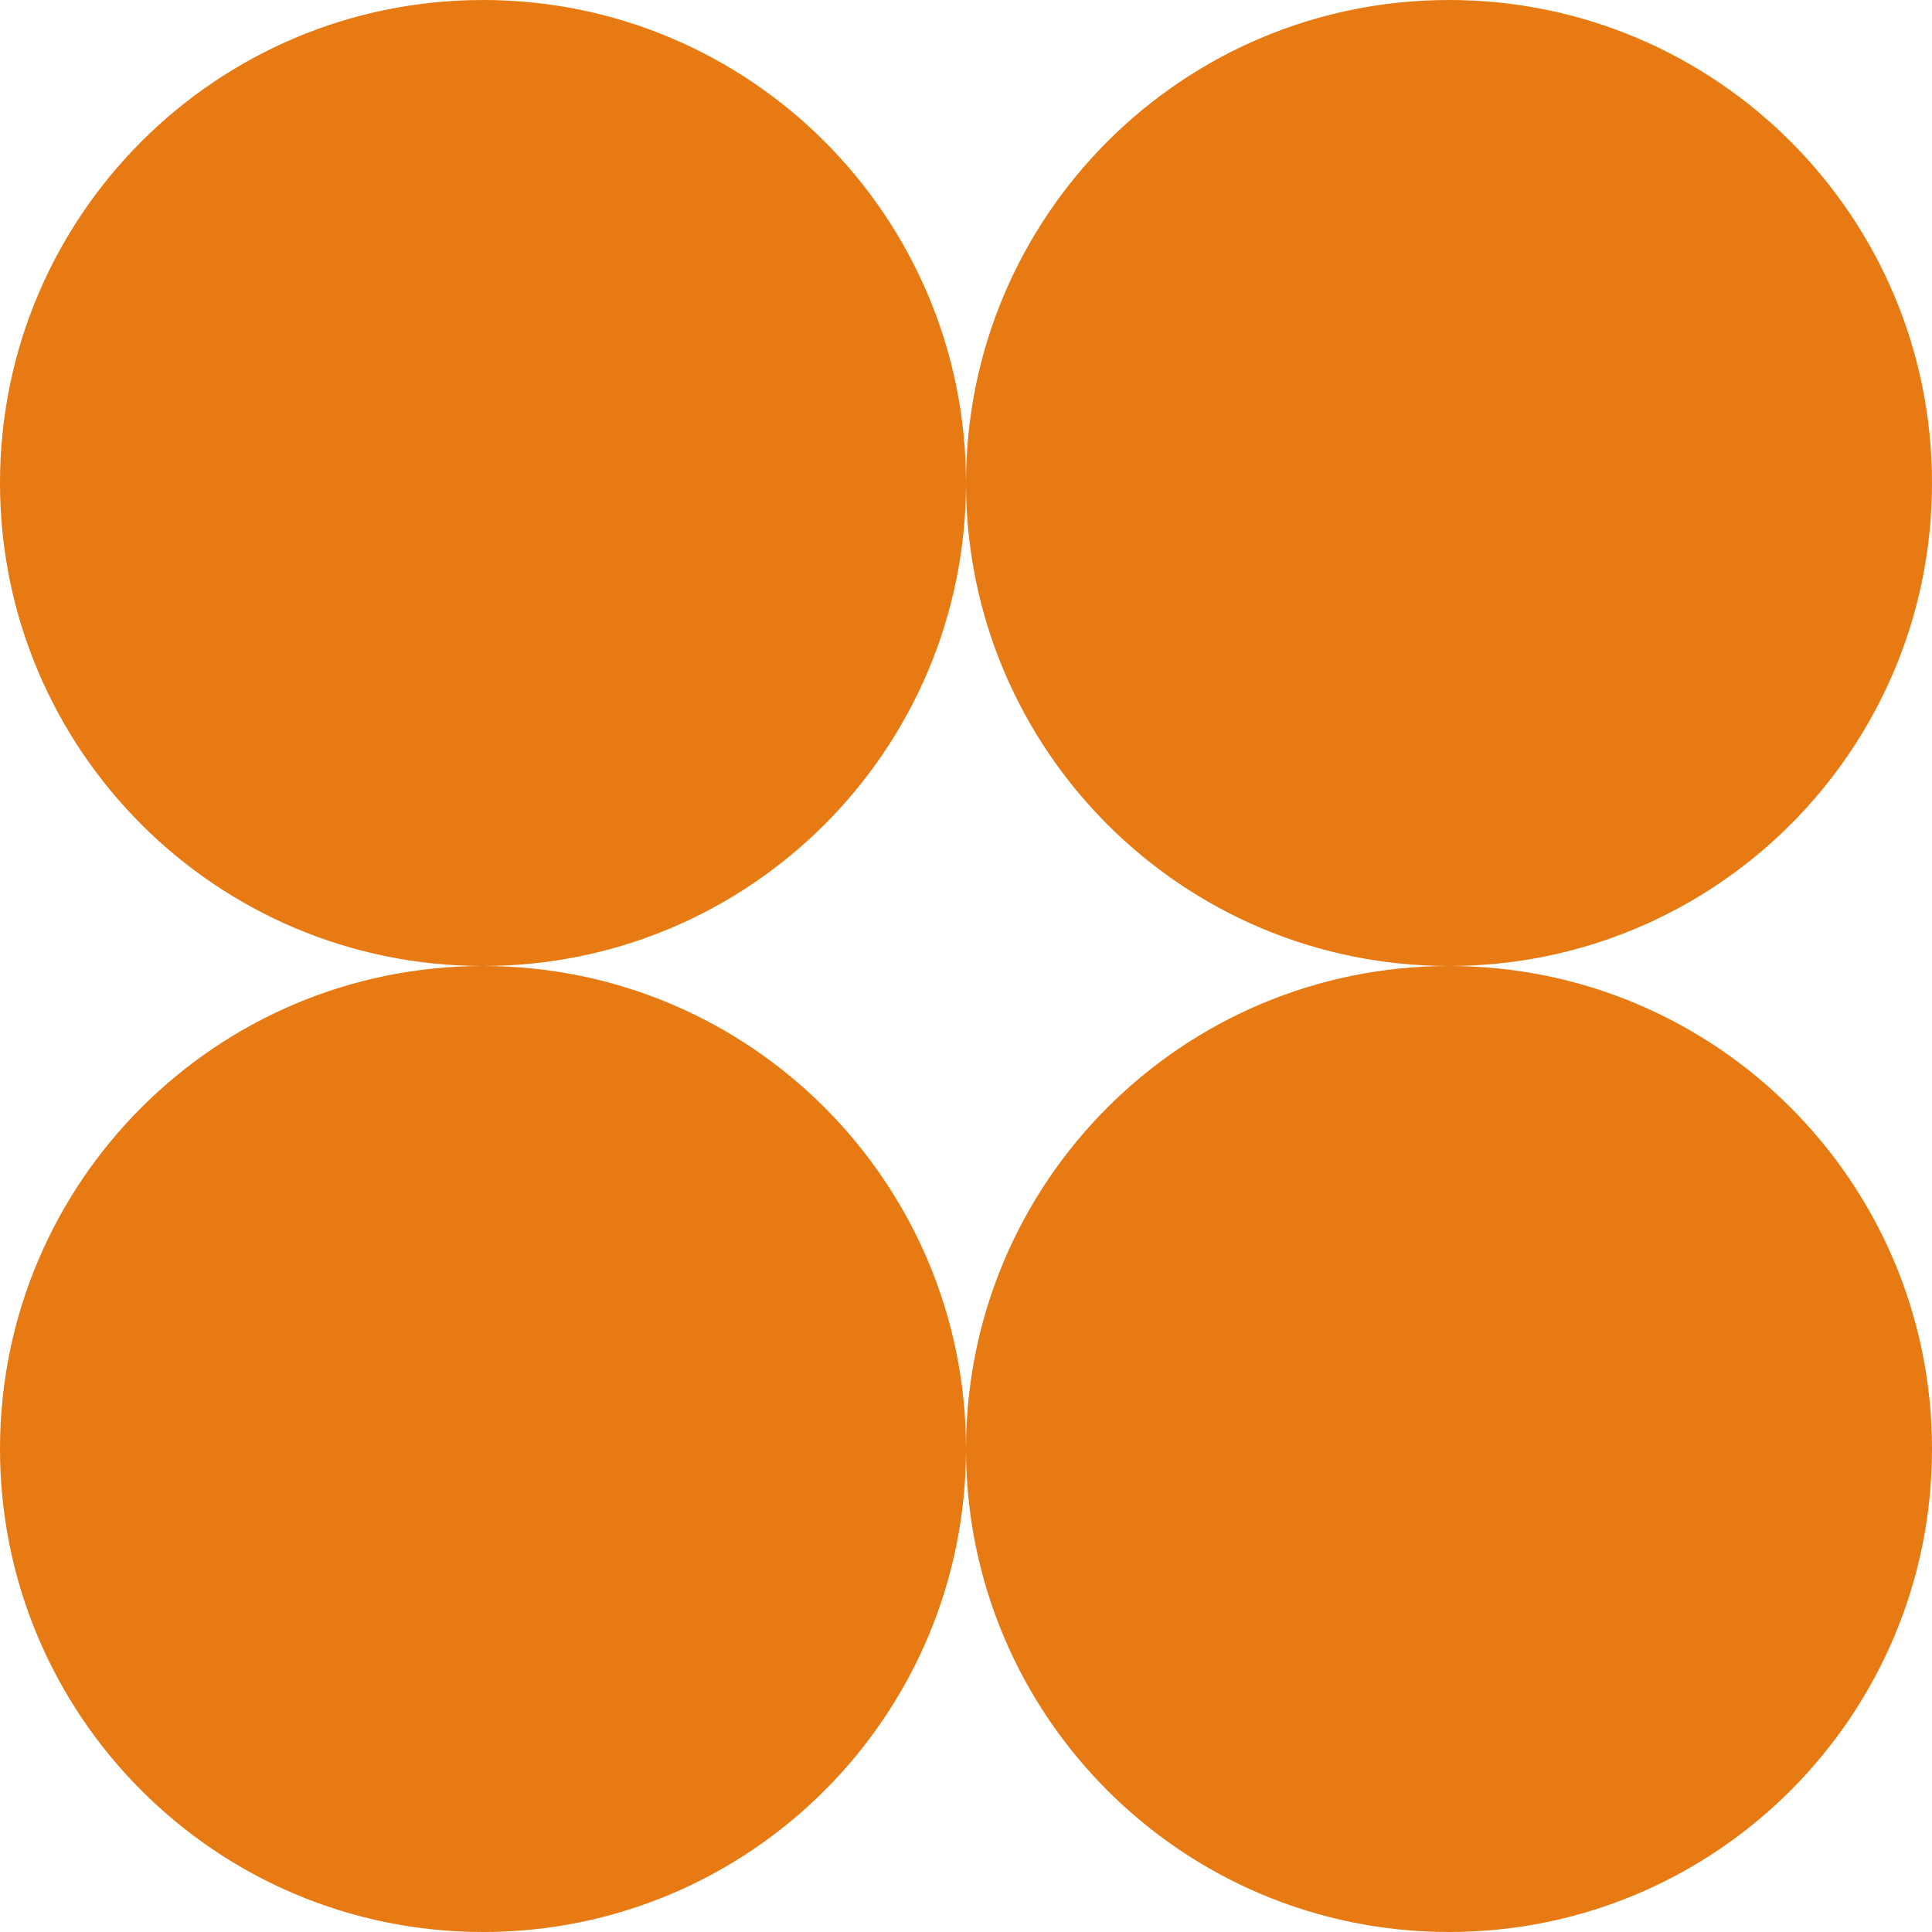 <svg width="40" height="40" viewBox="0 0 40 40" fill="none" xmlns="http://www.w3.org/2000/svg">
<path d="M10 40C15.523 40 20 35.523 20 30C20 24.477 15.523 20 10 20C4.477 20 0 24.477 0 30C0 35.523 4.477 40 10 40Z" fill="#E77A12"/>
<path d="M30 40C35.523 40 40 35.523 40 30C40 24.477 35.523 20 30 20C24.477 20 20 24.477 20 30C20 35.523 24.477 40 30 40Z" fill="#E77A12"/>
<path d="M10 20C15.523 20 20 15.523 20 10C20 4.477 15.523 0 10 0C4.477 0 0 4.477 0 10C0 15.523 4.477 20 10 20Z" fill="#E77A12"/>
<path d="M30 20C35.523 20 40 15.523 40 10C40 4.477 35.523 0 30 0C24.477 0 20 4.477 20 10C20 15.523 24.477 20 30 20Z" fill="#E77A12"/>
</svg>
